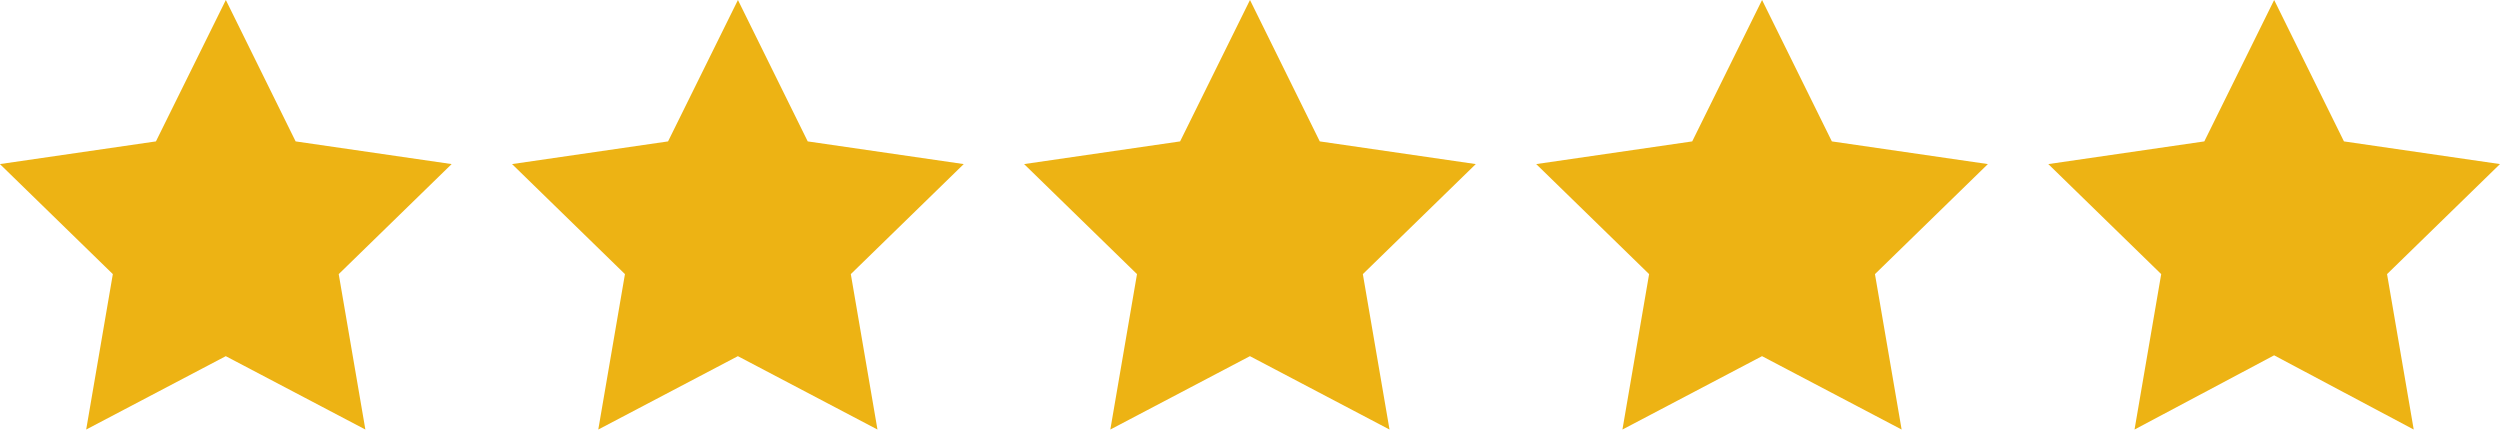 <svg xmlns="http://www.w3.org/2000/svg" width="152.228" height="26.157" viewBox="0 0 152.228 26.157">
  <g id="Group_5406" data-name="Group 5406" transform="translate(-884.278 -4190.702)">
    <path id="Path_4683" data-name="Path 4683" d="M3573.743,1131.745l4.249,8.61,9.5,1.381-6.876,6.7,1.623,9.464-8.5-4.468-8.5,4.468,1.623-9.464-6.876-6.7,9.5-1.381Z" transform="translate(-2675.713 3058.957)" fill="#edb314"/>
    <path id="Path_4684" data-name="Path 4684" d="M3680.067,1131.745l4.249,8.61,9.5,1.381-6.876,6.7,1.623,9.464-8.5-4.468-8.5,4.468,1.624-9.464-6.875-6.7,9.5-1.381Z" transform="translate(-2750.855 3058.957)" fill="#edb314"/>
    <path id="Path_4685" data-name="Path 4685" d="M3786.391,1131.745l4.249,8.61,9.5,1.381-6.877,6.7,1.624,9.464-8.5-4.468-8.5,4.468,1.624-9.464-6.875-6.7,9.5-1.381Z" transform="translate(-2826 3058.957)" fill="#edb314"/>
    <path id="Path_4686" data-name="Path 4686" d="M3892.715,1131.745l4.25,8.61,9.5,1.381-6.876,6.7,1.624,9.464-8.5-4.468-8.5,4.468,1.624-9.464-6.875-6.7,9.5-1.381Z" transform="translate(-2901.143 3058.957)" fill="#edb314"/>
    <path id="Path_4694" data-name="Path 4694" d="M3892.715,1131.745l4.25,8.61,9.5,1.381-6.876,6.7,1.624,9.464-8.5-4.519-8.5,4.519,1.624-9.464-6.875-6.7,9.5-1.381Z" transform="translate(-2869.961 3058.957)" fill="#edb314"/>
    <path id="Path_4701" data-name="Path 4701" d="M-21037.246,2664.935" transform="translate(22060 1547.29)" fill="none" stroke="#707070" stroke-width="1"/>
  </g>
</svg>

